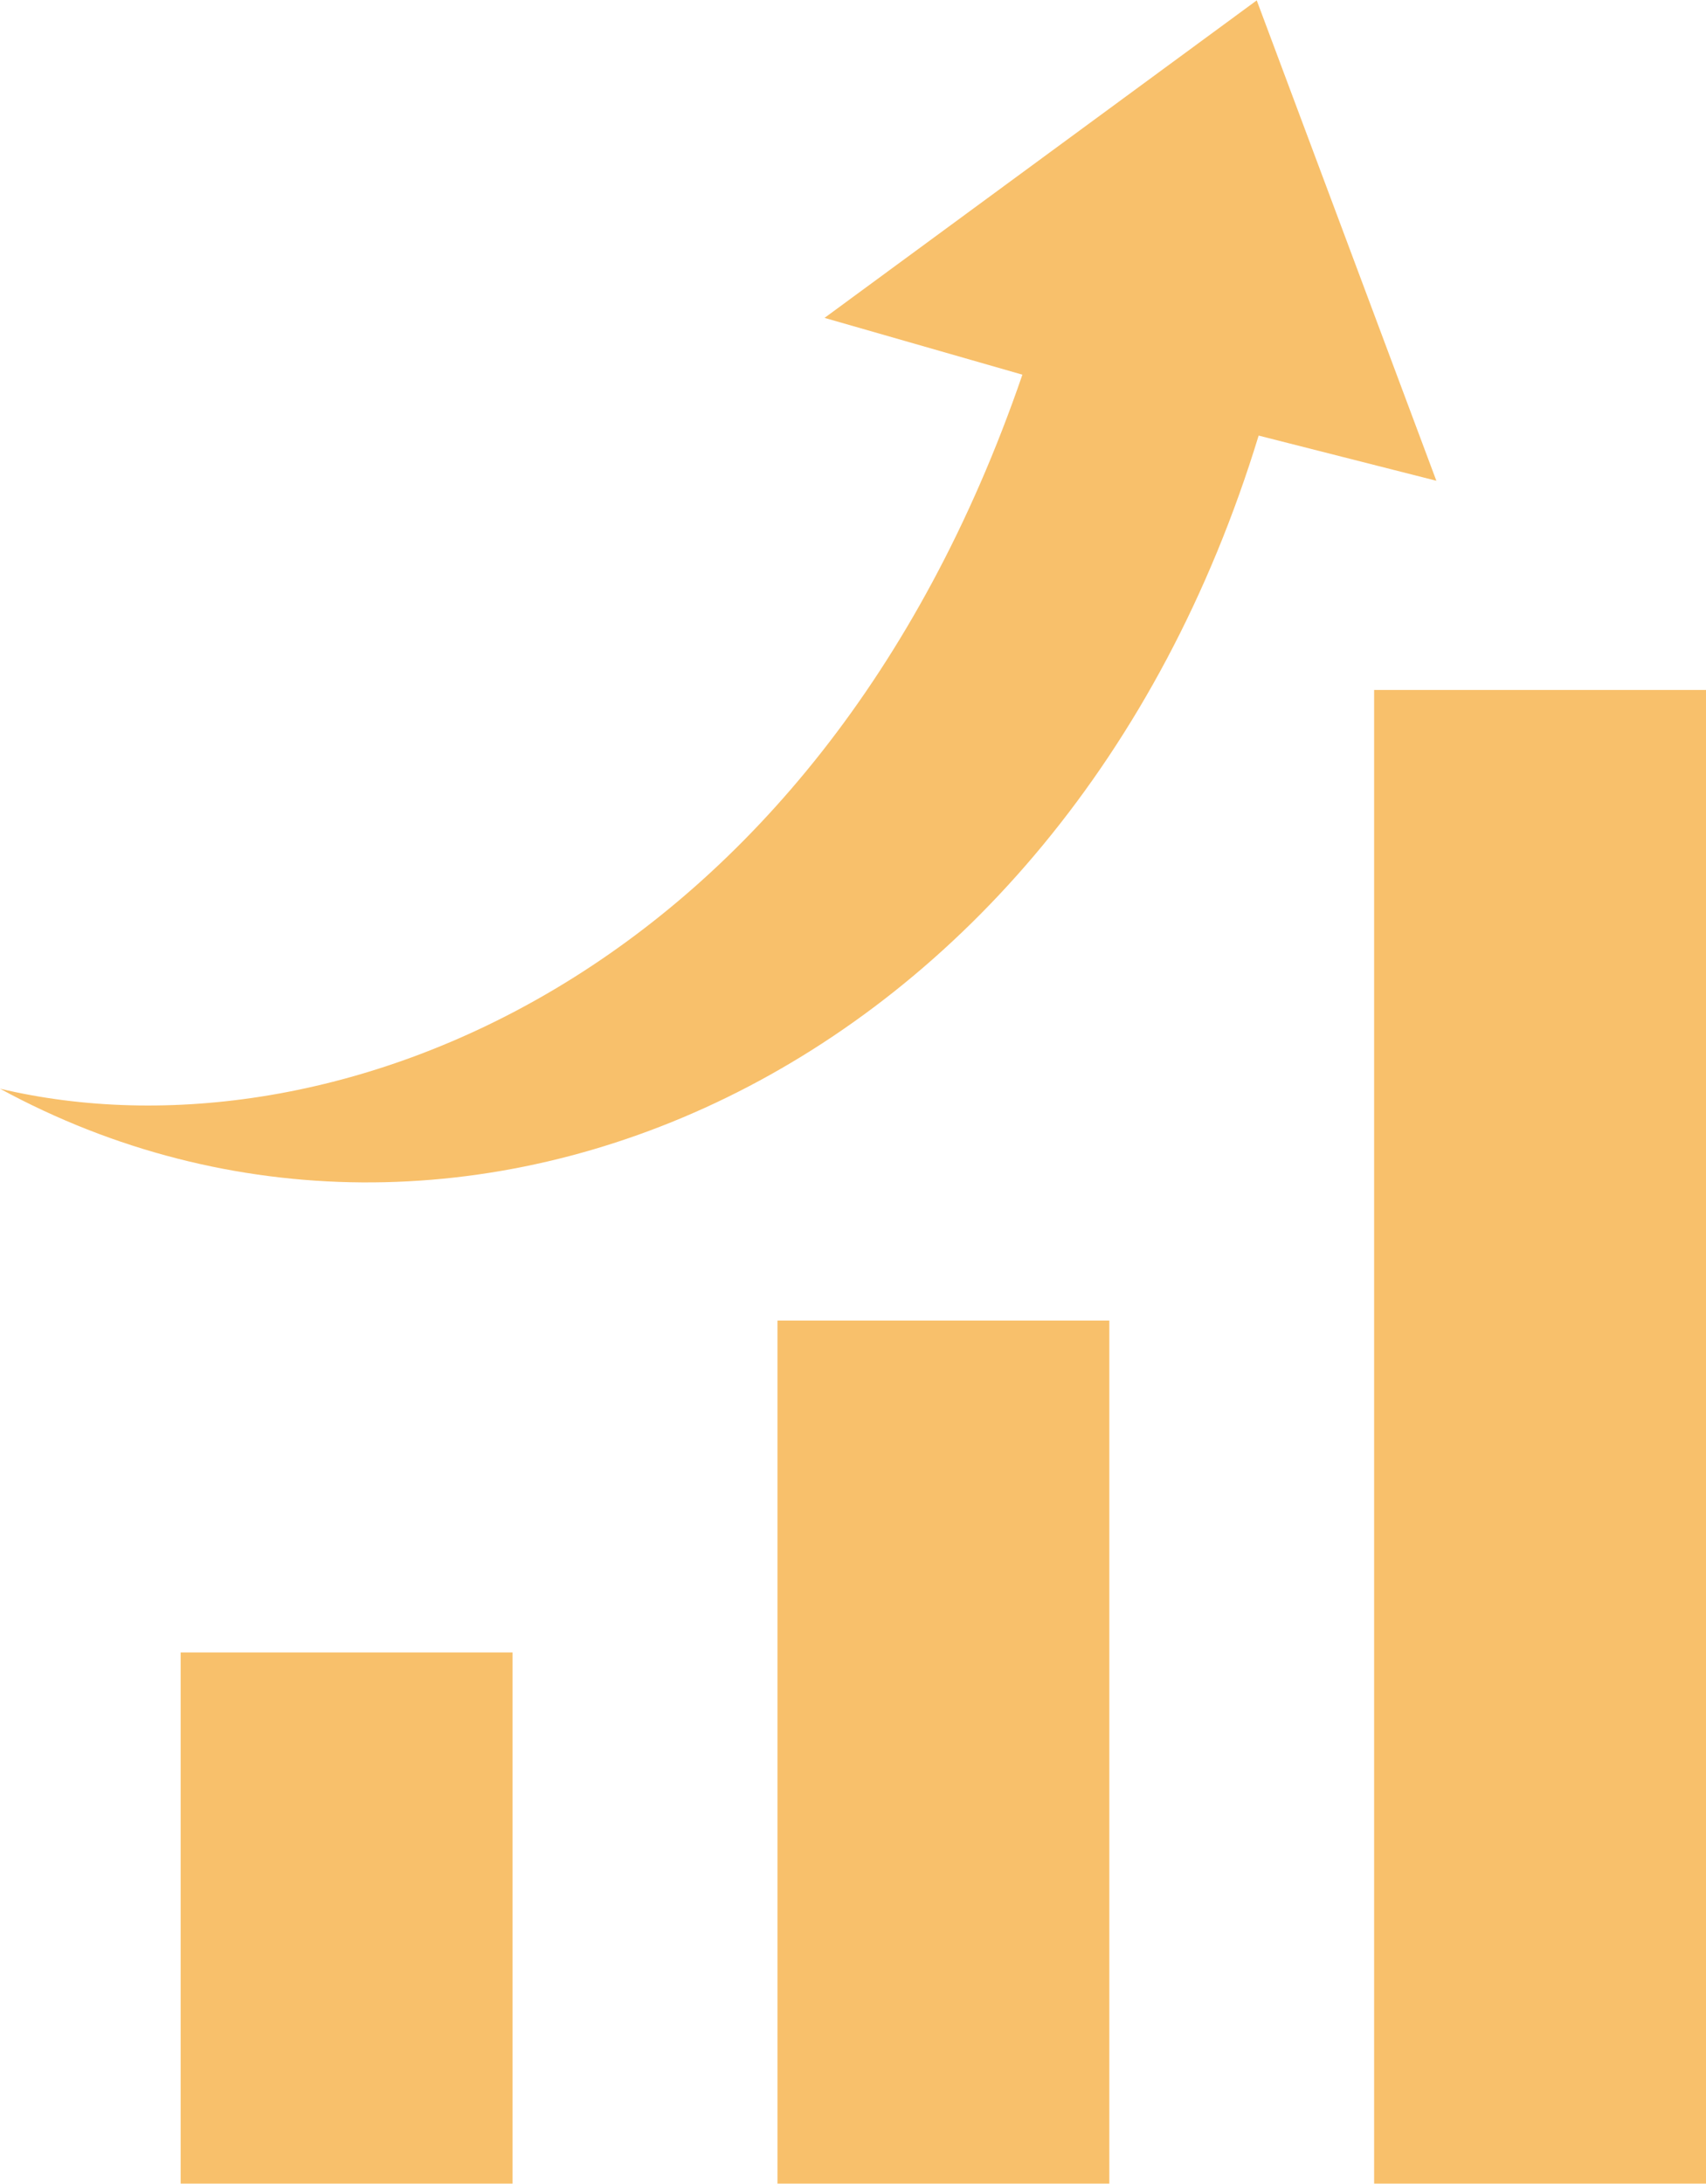 <svg height="128px" style="shape-rendering:geometricPrecision; text-rendering:geometricPrecision; image-rendering:optimizeQuality; fill-rule:evenodd; clip-rule:evenodd" version="1.0" viewBox="0 0 11597 14839" width="100px" xml:space="preserve" xmlns="http://www.w3.org/2000/svg" xmlns:xlink="http://www.w3.org/1999/xlink"><defs><style type="text/css">
   
    .fil0 {fill:#E6C131}
   
  </style></defs><g id="Layer_x0020_1"><path d="M5285 8973l2256 0 0 5866 -2256 0 0 -5866zm-4057 2256l2256 0 0 3610 -2256 0 0 -3610zm8113 -6542l2256 0 0 10152 -2256 0 0 -10152zm-9341 2710c2248,533 5540,-749 6950,-4853l-1345 -386 2938 -2158 1221 3265 -1208 -307c-1340,4385 -5447,6131 -8556,4439z" fill="#f8c06b" opacity="1" original-fill="#ec6836"></path></g></svg>